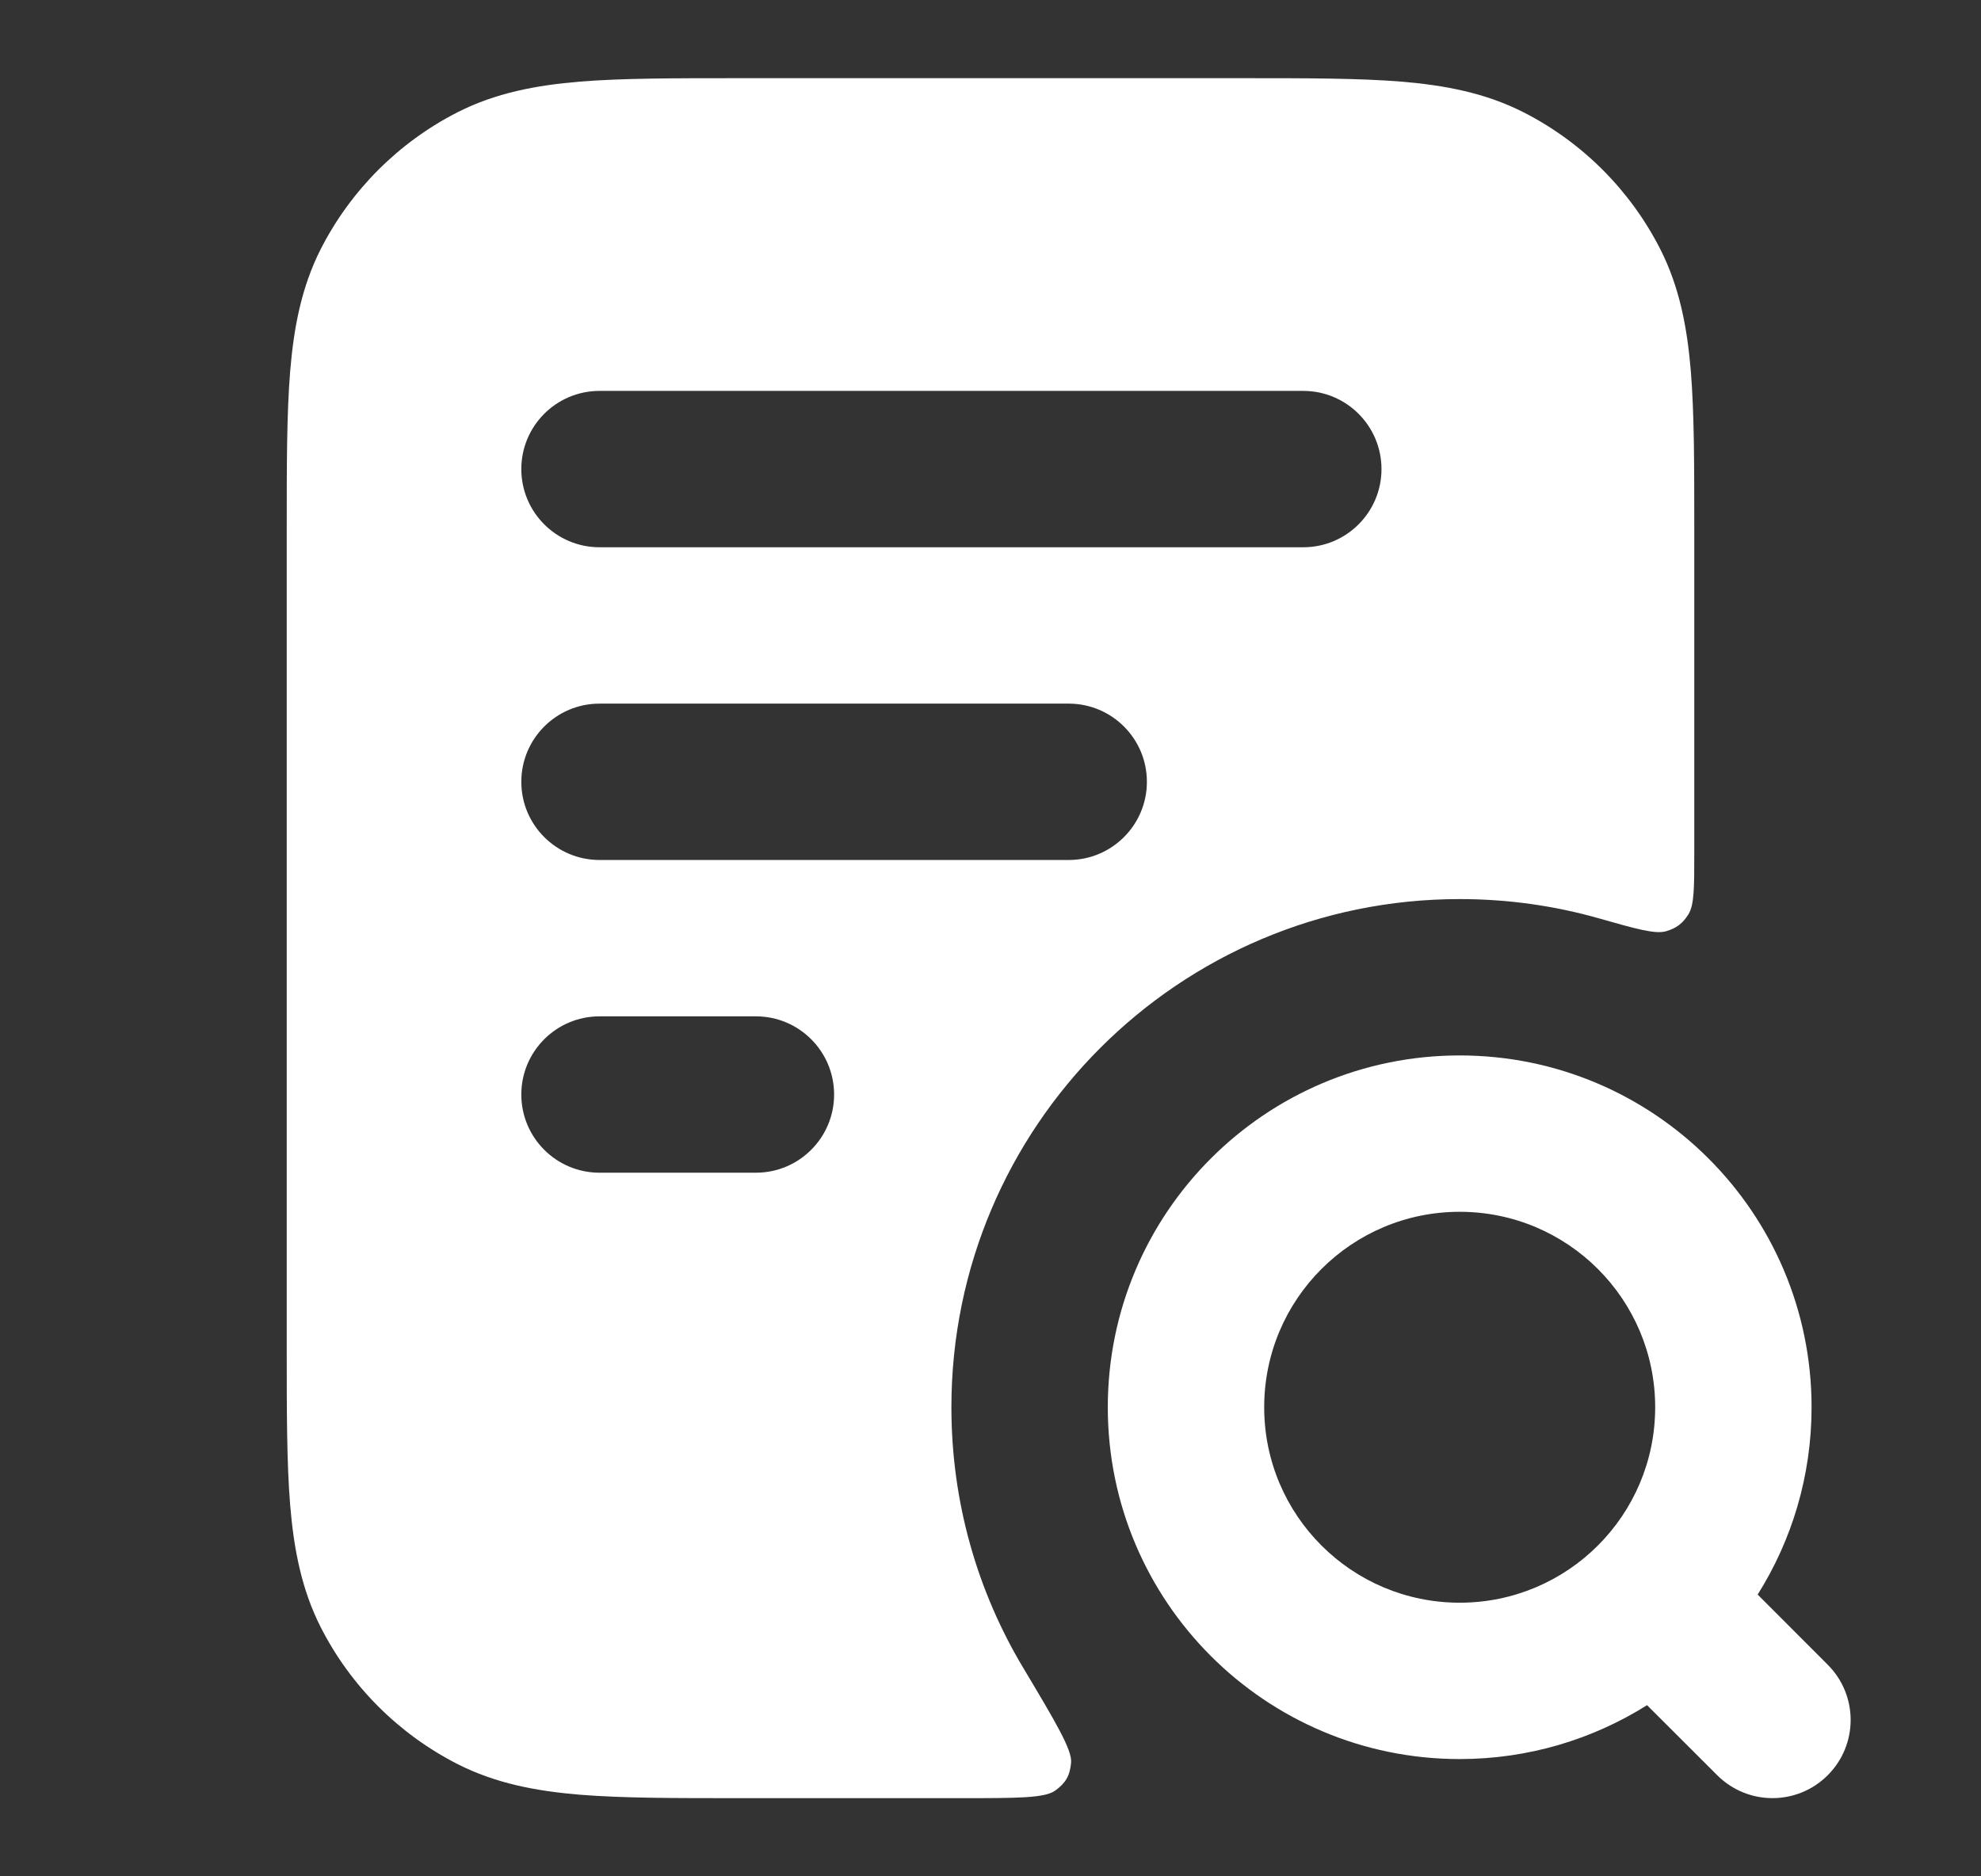 <svg width="19" height="18" viewBox="0 0 19 18" fill="none" xmlns="http://www.w3.org/2000/svg">
<rect x="0" y="0" width="19" height="18" fill="#333333" stroke="none"/>
<path fill-rule="evenodd" clip-rule="evenodd" d="M11.931 0.75H7.069C6.465 0.75 5.967 0.75 5.561 0.783C5.14 0.818 4.752 0.892 4.388 1.077C3.824 1.365 3.365 1.824 3.077 2.388C2.892 2.752 2.818 3.14 2.783 3.561C2.75 3.967 2.75 4.465 2.75 5.069V12.931C2.75 13.535 2.75 14.033 2.783 14.439C2.818 14.86 2.892 15.248 3.077 15.612C3.365 16.177 3.824 16.635 4.388 16.923C4.752 17.108 5.14 17.182 5.561 17.217C5.967 17.25 6.465 17.25 7.069 17.25H9.225C9.756 17.25 10.022 17.25 10.121 17.177C10.222 17.104 10.261 17.035 10.273 16.91C10.284 16.788 10.127 16.524 9.811 15.995C9.375 15.265 9.125 14.412 9.125 13.5C9.125 10.808 11.308 8.625 14 8.625C14.462 8.625 14.909 8.689 15.332 8.809C15.694 8.912 15.875 8.963 15.978 8.934C16.078 8.905 16.139 8.859 16.194 8.771C16.25 8.68 16.25 8.515 16.25 8.185V5.069C16.25 4.465 16.25 3.967 16.217 3.561C16.182 3.14 16.108 2.752 15.923 2.388C15.635 1.824 15.177 1.365 14.612 1.077C14.248 0.892 13.86 0.818 13.439 0.783C13.033 0.75 12.535 0.75 11.931 0.75ZM5.75 3.75C5.336 3.75 5 4.086 5 4.5C5 4.914 5.336 5.25 5.75 5.25H12.5C12.914 5.25 13.25 4.914 13.25 4.5C13.25 4.086 12.914 3.75 12.5 3.75H5.75ZM5 7.5C5 7.086 5.336 6.75 5.75 6.75H10.25C10.664 6.75 11 7.086 11 7.5C11 7.914 10.664 8.25 10.25 8.25H5.75C5.336 8.25 5 7.914 5 7.5ZM5 10.5C5 10.086 5.336 9.75 5.75 9.75H7.25C7.664 9.75 8 10.086 8 10.5C8 10.914 7.664 11.25 7.25 11.25H5.75C5.336 11.25 5 10.914 5 10.5Z" fill="white"/>
<path fill-rule="evenodd" clip-rule="evenodd" d="M10.625 13.5C10.625 11.636 12.136 10.125 14 10.125C15.864 10.125 17.375 11.636 17.375 13.5C17.375 14.16 17.185 14.777 16.858 15.297L17.53 15.97C17.823 16.263 17.823 16.737 17.53 17.03C17.237 17.323 16.763 17.323 16.47 17.03L15.797 16.358C15.277 16.685 14.66 16.875 14 16.875C12.136 16.875 10.625 15.364 10.625 13.5ZM14 11.625C12.964 11.625 12.125 12.464 12.125 13.5C12.125 14.536 12.964 15.375 14 15.375C15.036 15.375 15.875 14.536 15.875 13.5C15.875 12.464 15.036 11.625 14 11.625Z" fill="white"/>
</svg>
